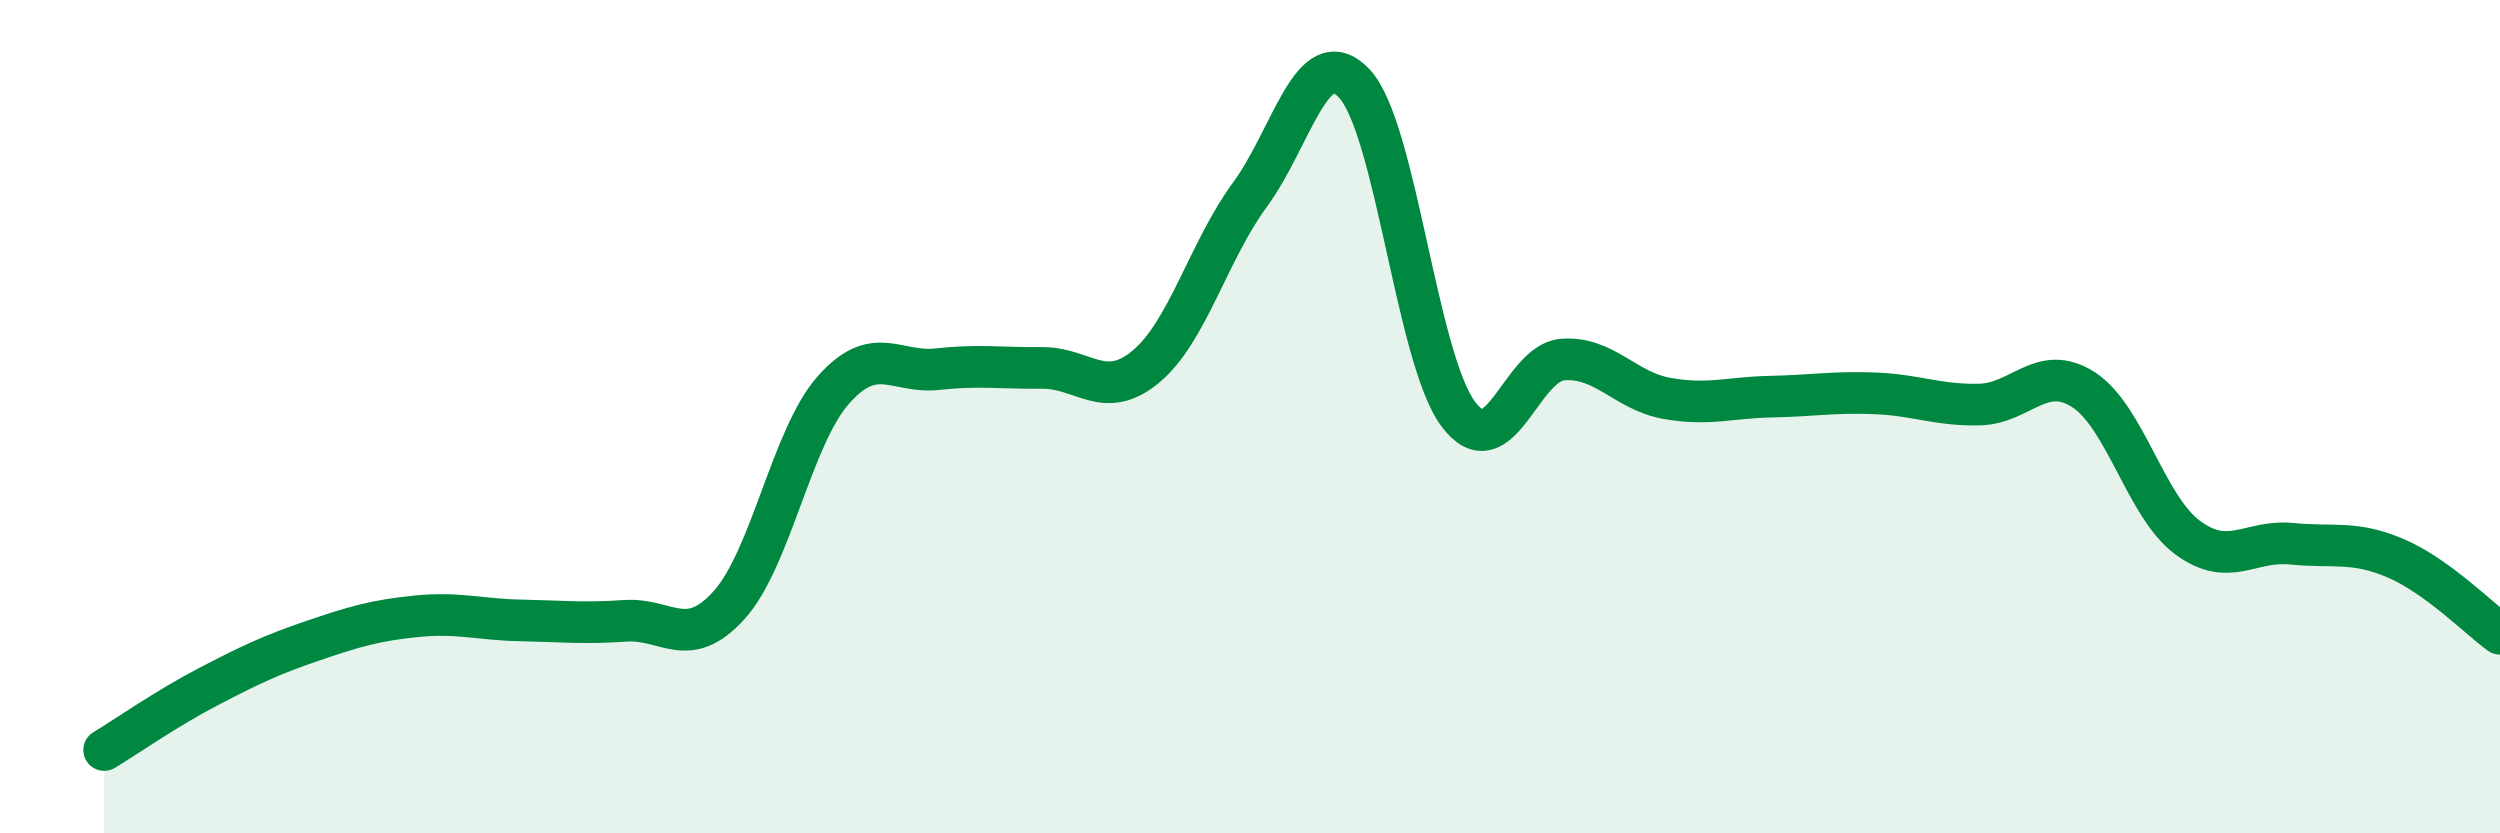
    <svg width="60" height="20" viewBox="0 0 60 20" xmlns="http://www.w3.org/2000/svg">
      <path
        d="M 2.5,18 C 3,17.7 4,17 5,16.48 C 6,15.96 6.5,15.72 7.5,15.38 C 8.5,15.04 9,14.89 10,14.79 C 11,14.69 11.5,14.87 12.5,14.89 C 13.5,14.91 14,14.97 15,14.9 C 16,14.83 16.5,15.63 17.5,14.52 C 18.5,13.41 19,10.49 20,9.36 C 21,8.23 21.5,8.97 22.5,8.86 C 23.5,8.75 24,8.84 25,8.83 C 26,8.82 26.5,9.63 27.5,8.8 C 28.5,7.97 29,6.03 30,4.67 C 31,3.31 31.5,0.95 32.5,2 C 33.5,3.05 34,8.61 35,9.94 C 36,11.27 36.5,8.71 37.5,8.63 C 38.5,8.55 39,9.38 40,9.56 C 41,9.74 41.5,9.54 42.5,9.52 C 43.5,9.5 44,9.4 45,9.44 C 46,9.48 46.5,9.73 47.5,9.71 C 48.5,9.69 49,8.71 50,9.35 C 51,9.99 51.5,12.16 52.5,12.9 C 53.5,13.64 54,12.95 55,13.05 C 56,13.15 56.5,12.97 57.5,13.4 C 58.5,13.83 59.5,14.85 60,15.21L60 20L2.5 20Z"
        fill="#008740"
        opacity="0.1"
        stroke-linecap="round"
        stroke-linejoin="round"
      />
      <path
        d="M 2.5,18 C 3,17.7 4,17 5,16.48 C 6,15.96 6.5,15.72 7.5,15.38 C 8.5,15.04 9,14.89 10,14.79 C 11,14.69 11.5,14.87 12.5,14.89 C 13.5,14.91 14,14.97 15,14.9 C 16,14.83 16.5,15.63 17.5,14.52 C 18.5,13.41 19,10.49 20,9.36 C 21,8.23 21.5,8.97 22.5,8.86 C 23.5,8.75 24,8.84 25,8.83 C 26,8.82 26.5,9.63 27.5,8.8 C 28.5,7.97 29,6.03 30,4.67 C 31,3.31 31.5,0.95 32.5,2 C 33.5,3.05 34,8.61 35,9.94 C 36,11.27 36.5,8.71 37.5,8.63 C 38.5,8.55 39,9.38 40,9.56 C 41,9.74 41.5,9.54 42.5,9.52 C 43.5,9.5 44,9.4 45,9.44 C 46,9.48 46.5,9.73 47.5,9.71 C 48.5,9.69 49,8.71 50,9.35 C 51,9.99 51.5,12.16 52.5,12.9 C 53.5,13.64 54,12.95 55,13.05 C 56,13.15 56.5,12.97 57.5,13.4 C 58.5,13.83 59.5,14.85 60,15.21"
        stroke="#008740"
        stroke-width="1"
        fill="none"
        stroke-linecap="round"
        stroke-linejoin="round"
      />
    </svg>
  